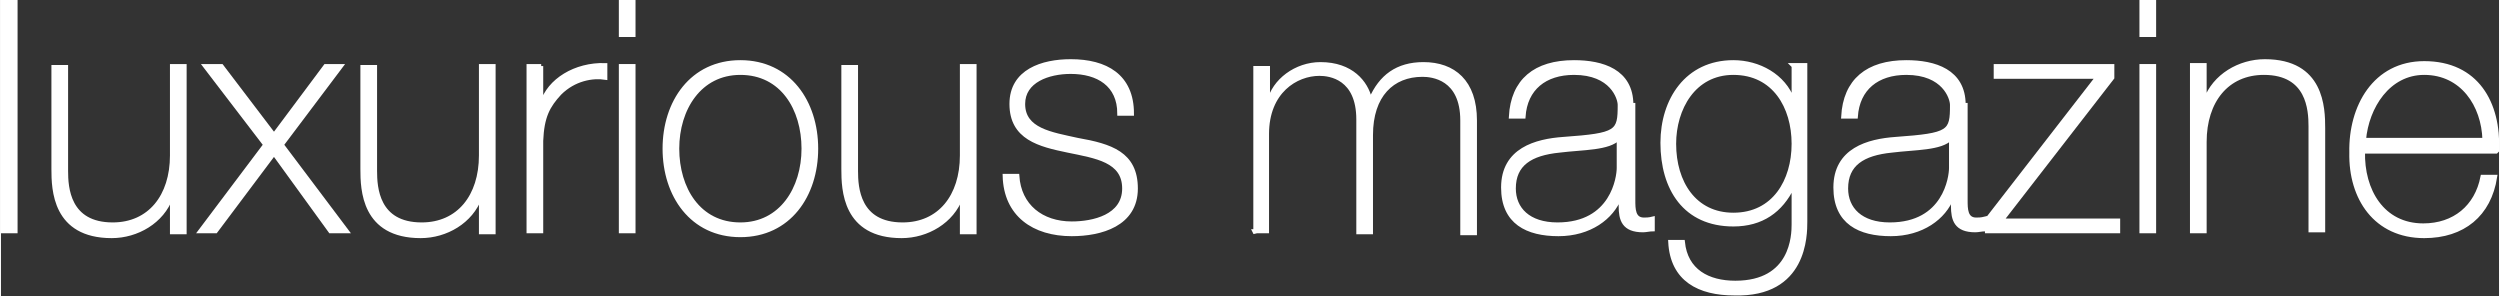 <?xml version="1.0" encoding="UTF-8"?>
<!DOCTYPE svg PUBLIC "-//W3C//DTD SVG 1.1//EN" "http://www.w3.org/Graphics/SVG/1.1/DTD/svg11.dtd">
<!-- Creator: CorelDRAW X6 -->
<svg xmlns="http://www.w3.org/2000/svg" xml:space="preserve" width="2573px" height="305px" version="1.1" style="shape-rendering:geometricPrecision; text-rendering:geometricPrecision; image-rendering:optimizeQuality; fill-rule:evenodd; clip-rule:evenodd"
viewBox="0 0 2571 305"
 xmlns:xlink="http://www.w3.org/1999/xlink">
 <rect x="0" y="0" width="2571" height="305" fill="#333333" stroke="none"/>
 <defs>
  <style type="text/css">
   <![CDATA[
    .str0 {stroke:white;stroke-width:4.163}
    .fil1 {fill:none;fill-rule:nonzero}
    .fil0 {fill:white;fill-rule:nonzero}
   ]]>
  </style>
 </defs>
 <g id="Layer_x0020_1">
  <polygon class="fil0" points="2,2 2,238 15,238 15,2 "/>
  <path id="1" class="fil0" d="M189 68l-13 0 0 92c0,42 -23,71 -61,71 -46,0 -48,-38 -48,-55l0 -107 -13 0 0 105c0,21 1,69 60,69 26,0 52,-15 61,-40l1 0 0 36 13 0 0 -170z"/>
  <polygon id="2" class="fil0" points="205,238 221,238 281,158 339,238 356,238 289,149 350,68 334,68 281,139 227,68 210,68 272,149 "/>
  <path id="3" class="fil0" d="M507 68l-13 0 0 92c0,42 -23,71 -61,71 -46,0 -48,-38 -48,-55l0 -107 -13 0 0 105c0,21 1,69 60,69 26,0 52,-15 61,-40l1 0 0 36 13 0 0 -170z"/>
  <path id="4" class="fil0" d="M556 68l-13 0 0 170 13 0 0 -93c1,-25 7,-36 19,-49 15,-15 34,-18 47,-16l0 -13c-31,-1 -58,16 -65,39l-1 0 0 -38z"/>
  <path id="5" class="fil0" d="M651 238l0 -170 -13 0 0 170 13 0zm0 -202l0 -34 -13 0 0 34 13 0z"/>
  <path id="6" class="fil0" d="M683 153c0,48 28,89 78,89 50,0 78,-41 78,-89 0,-48 -28,-89 -78,-89 -50,0 -78,41 -78,89zm13 0c0,-41 23,-78 65,-78 43,0 65,37 65,78 0,41 -23,78 -65,78 -43,0 -65,-37 -65,-78z"/>
  <path id="7" class="fil0" d="M1002 68l-13 0 0 92c0,42 -23,71 -61,71 -46,0 -48,-38 -48,-55l0 -107 -13 0 0 105c0,21 1,69 60,69 26,0 52,-15 61,-40l1 0 0 36 13 0 0 -170z"/>
  <path id="8" class="fil0" d="M1033 181c1,40 30,60 69,60 30,0 66,-10 66,-47 0,-36 -26,-44 -60,-50 -27,-6 -56,-10 -56,-37 0,-24 26,-33 49,-33 28,0 50,13 50,43l13 0c0,-39 -27,-54 -63,-54 -29,0 -61,10 -61,44 0,35 29,42 58,48 29,6 58,10 58,39 0,29 -32,36 -54,36 -31,0 -54,-18 -56,-49l-13 0z"/>
  <path id="9" class="fil0" d="M1290 238l13 0 0 -100c0,-44 30,-62 54,-62 11,0 40,4 40,47l0 116 13 0 0 -100c0,-41 22,-62 53,-62 10,0 41,3 41,47l0 116 13 0 0 -116c0,-40 -22,-58 -53,-58 -27,0 -44,13 -54,36l-1 0c-4,-17 -19,-36 -51,-36 -25,0 -48,17 -53,39l-1 0 0 -35 -13 0 0 170z"/>
  <path id="10" class="fil0" d="M1665 173c0,9 -6,58 -63,58 -30,0 -45,-16 -45,-37 0,-25 17,-36 47,-39 24,-3 51,-2 61,-13l0 32zm13 -65c0,-35 -30,-44 -59,-44 -40,0 -63,19 -65,56l13 0c2,-29 22,-45 52,-45 39,0 47,26 47,33 0,28 -2,31 -58,35 -28,2 -62,11 -62,50 0,36 25,48 57,48 32,0 55,-17 63,-38l1 0 0 9c0,14 3,25 23,25 3,0 7,-1 10,-1l0 -11c-4,1 -7,1 -9,1 -11,0 -11,-11 -11,-20l0 -98z"/>
  <path id="11" class="fil0" d="M1783 75c42,0 62,35 62,73 0,38 -20,73 -62,73 -40,0 -61,-33 -61,-73 0,-36 20,-73 61,-73zm62 -7l0 35 -1 0c-9,-25 -35,-39 -61,-39 -48,0 -73,39 -73,83 0,47 23,84 73,84 29,0 49,-14 61,-39l1 0 0 39c0,11 -1,60 -60,60 -28,0 -51,-12 -54,-42l-13 0c2,39 30,53 66,53 73,2 73,-60 73,-74l0 -161 -13 0z"/>
  <path id="12" class="fil0" d="M2007 173c0,9 -6,58 -63,58 -30,0 -45,-16 -45,-37 0,-25 17,-36 47,-39 24,-3 51,-2 61,-13l0 32zm13 -65c0,-35 -30,-44 -59,-44 -40,0 -63,19 -65,56l13 0c2,-29 22,-45 52,-45 39,0 47,26 47,33 0,28 -2,31 -58,35 -28,2 -62,11 -62,50 0,36 25,48 57,48 32,0 55,-17 63,-38l1 0 0 9c0,14 3,25 23,25 3,0 7,-1 10,-1l0 -11c-4,1 -7,1 -9,1 -11,0 -11,-11 -11,-20l0 -98z"/>
  <polygon id="13" class="fil0" points="2059,227 2173,80 2173,68 2053,68 2053,79 2158,79 2044,226 2044,238 2179,238 2179,227 "/>
  <path id="14" class="fil0" d="M2216 238l0 -170 -13 0 0 170 13 0zm0 -202l0 -34 -13 0 0 34 13 0z"/>
  <path id="15" class="fil0" d="M2255 238l13 0 0 -92c0,-42 23,-71 61,-71 46,0 48,38 48,55l0 107 13 0 0 -105c0,-21 -1,-69 -60,-69 -26,0 -52,15 -61,40l-1 0 0 -36 -13 0 0 170z"/>
  <path id="16" class="fil0" d="M2569 155c2,-49 -21,-90 -75,-90 -51,0 -76,45 -75,92 -1,47 25,86 75,86 40,0 67,-22 73,-61l-13 0c-6,31 -29,50 -61,50 -42,0 -63,-36 -62,-76l137 0zm-137 -11c3,-34 25,-69 62,-69 39,0 61,33 62,69l-124 0z"/>
  <polygon id="17" class="fil1 str0" points="2,2 2,238 15,238 15,2 "/>
  <path id="18" class="fil1 str0" d="M189 68l-13 0 0 92c0,42 -23,71 -61,71 -46,0 -48,-38 -48,-55l0 -107 -13 0 0 105c0,21 1,69 60,69 26,0 52,-15 61,-40l1 0 0 36 13 0 0 -170z"/>
  <polygon id="19" class="fil1 str0" points="205,238 221,238 281,158 339,238 356,238 289,149 350,68 334,68 281,139 227,68 210,68 272,149 "/>
  <path id="20" class="fil1 str0" d="M507 68l-13 0 0 92c0,42 -23,71 -61,71 -46,0 -48,-38 -48,-55l0 -107 -13 0 0 105c0,21 1,69 60,69 26,0 52,-15 61,-40l1 0 0 36 13 0 0 -170z"/>
  <path id="21" class="fil1 str0" d="M556 68l-13 0 0 170 13 0 0 -93c1,-25 7,-36 19,-49 15,-15 34,-18 47,-16l0 -13c-31,-1 -58,16 -65,39l-1 0 0 -38z"/>
  <path id="22" class="fil1 str0" d="M651 238l0 -170 -13 0 0 170 13 0zm0 -202l0 -34 -13 0 0 34 13 0z"/>
  <path id="23" class="fil1 str0" d="M683 153c0,48 28,89 78,89 50,0 78,-41 78,-89 0,-48 -28,-89 -78,-89 -50,0 -78,41 -78,89zm13 0c0,-41 23,-78 65,-78 43,0 65,37 65,78 0,41 -23,78 -65,78 -43,0 -65,-37 -65,-78z"/>
  <path id="24" class="fil1 str0" d="M1002 68l-13 0 0 92c0,42 -23,71 -61,71 -46,0 -48,-38 -48,-55l0 -107 -13 0 0 105c0,21 1,69 60,69 26,0 52,-15 61,-40l1 0 0 36 13 0 0 -170z"/>
  <path id="25" class="fil1 str0" d="M1033 181c1,40 30,60 69,60 30,0 66,-10 66,-47 0,-36 -26,-44 -60,-50 -27,-6 -56,-10 -56,-37 0,-24 26,-33 49,-33 28,0 50,13 50,43l13 0c0,-39 -27,-54 -63,-54 -29,0 -61,10 -61,44 0,35 29,42 58,48 29,6 58,10 58,39 0,29 -32,36 -54,36 -31,0 -54,-18 -56,-49l-13 0z"/>
  <path id="26" class="fil1 str0" d="M1290 238l13 0 0 -100c0,-44 30,-62 54,-62 11,0 40,4 40,47l0 116 13 0 0 -100c0,-41 22,-62 53,-62 10,0 41,3 41,47l0 116 13 0 0 -116c0,-40 -22,-58 -53,-58 -27,0 -44,13 -54,36l-1 0c-4,-17 -19,-36 -51,-36 -25,0 -48,17 -53,39l-1 0 0 -35 -13 0 0 170z"/>
  <path id="27" class="fil1 str0" d="M1665 173c0,9 -6,58 -63,58 -30,0 -45,-16 -45,-37 0,-25 17,-36 47,-39 24,-3 51,-2 61,-13l0 32zm13 -65c0,-35 -30,-44 -59,-44 -40,0 -63,19 -65,56l13 0c2,-29 22,-45 52,-45 39,0 47,26 47,33 0,28 -2,31 -58,35 -28,2 -62,11 -62,50 0,36 25,48 57,48 32,0 55,-17 63,-38l1 0 0 9c0,14 3,25 23,25 3,0 7,-1 10,-1l0 -11c-4,1 -7,1 -9,1 -11,0 -11,-11 -11,-20l0 -98z"/>
  <path id="28" class="fil1 str0" d="M1783 75c42,0 62,35 62,73 0,38 -20,73 -62,73 -40,0 -61,-33 -61,-73 0,-36 20,-73 61,-73zm62 -7l0 35 -1 0c-9,-25 -35,-39 -61,-39 -48,0 -73,39 -73,83 0,47 23,84 73,84 29,0 49,-14 61,-39l1 0 0 39c0,11 -1,60 -60,60 -28,0 -51,-12 -54,-42l-13 0c2,39 30,53 66,53 73,2 73,-60 73,-74l0 -161 -13 0z"/>
  <path id="29" class="fil1 str0" d="M2007 173c0,9 -6,58 -63,58 -30,0 -45,-16 -45,-37 0,-25 17,-36 47,-39 24,-3 51,-2 61,-13l0 32zm13 -65c0,-35 -30,-44 -59,-44 -40,0 -63,19 -65,56l13 0c2,-29 22,-45 52,-45 39,0 47,26 47,33 0,28 -2,31 -58,35 -28,2 -62,11 -62,50 0,36 25,48 57,48 32,0 55,-17 63,-38l1 0 0 9c0,14 3,25 23,25 3,0 7,-1 10,-1l0 -11c-4,1 -7,1 -9,1 -11,0 -11,-11 -11,-20l0 -98z"/>
  <polygon id="30" class="fil1 str0" points="2059,227 2173,80 2173,68 2053,68 2053,79 2158,79 2044,226 2044,238 2179,238 2179,227 "/>
  <path id="31" class="fil1 str0" d="M2216 238l0 -170 -13 0 0 170 13 0zm0 -202l0 -34 -13 0 0 34 13 0z"/>
  <path id="32" class="fil1 str0" d="M2255 238l13 0 0 -92c0,-42 23,-71 61,-71 46,0 48,38 48,55l0 107 13 0 0 -105c0,-21 -1,-69 -60,-69 -26,0 -52,15 -61,40l-1 0 0 -36 -13 0 0 170z"/>
  <path id="33" class="fil1 str0" d="M2569 155c2,-49 -21,-90 -75,-90 -51,0 -76,45 -75,92 -1,47 25,86 75,86 40,0 67,-22 73,-61l-13 0c-6,31 -29,50 -61,50 -42,0 -63,-36 -62,-76l137 0zm-137 -11c3,-34 25,-69 62,-69 39,0 61,33 62,69l-124 0z"/>
 </g>
</svg>
